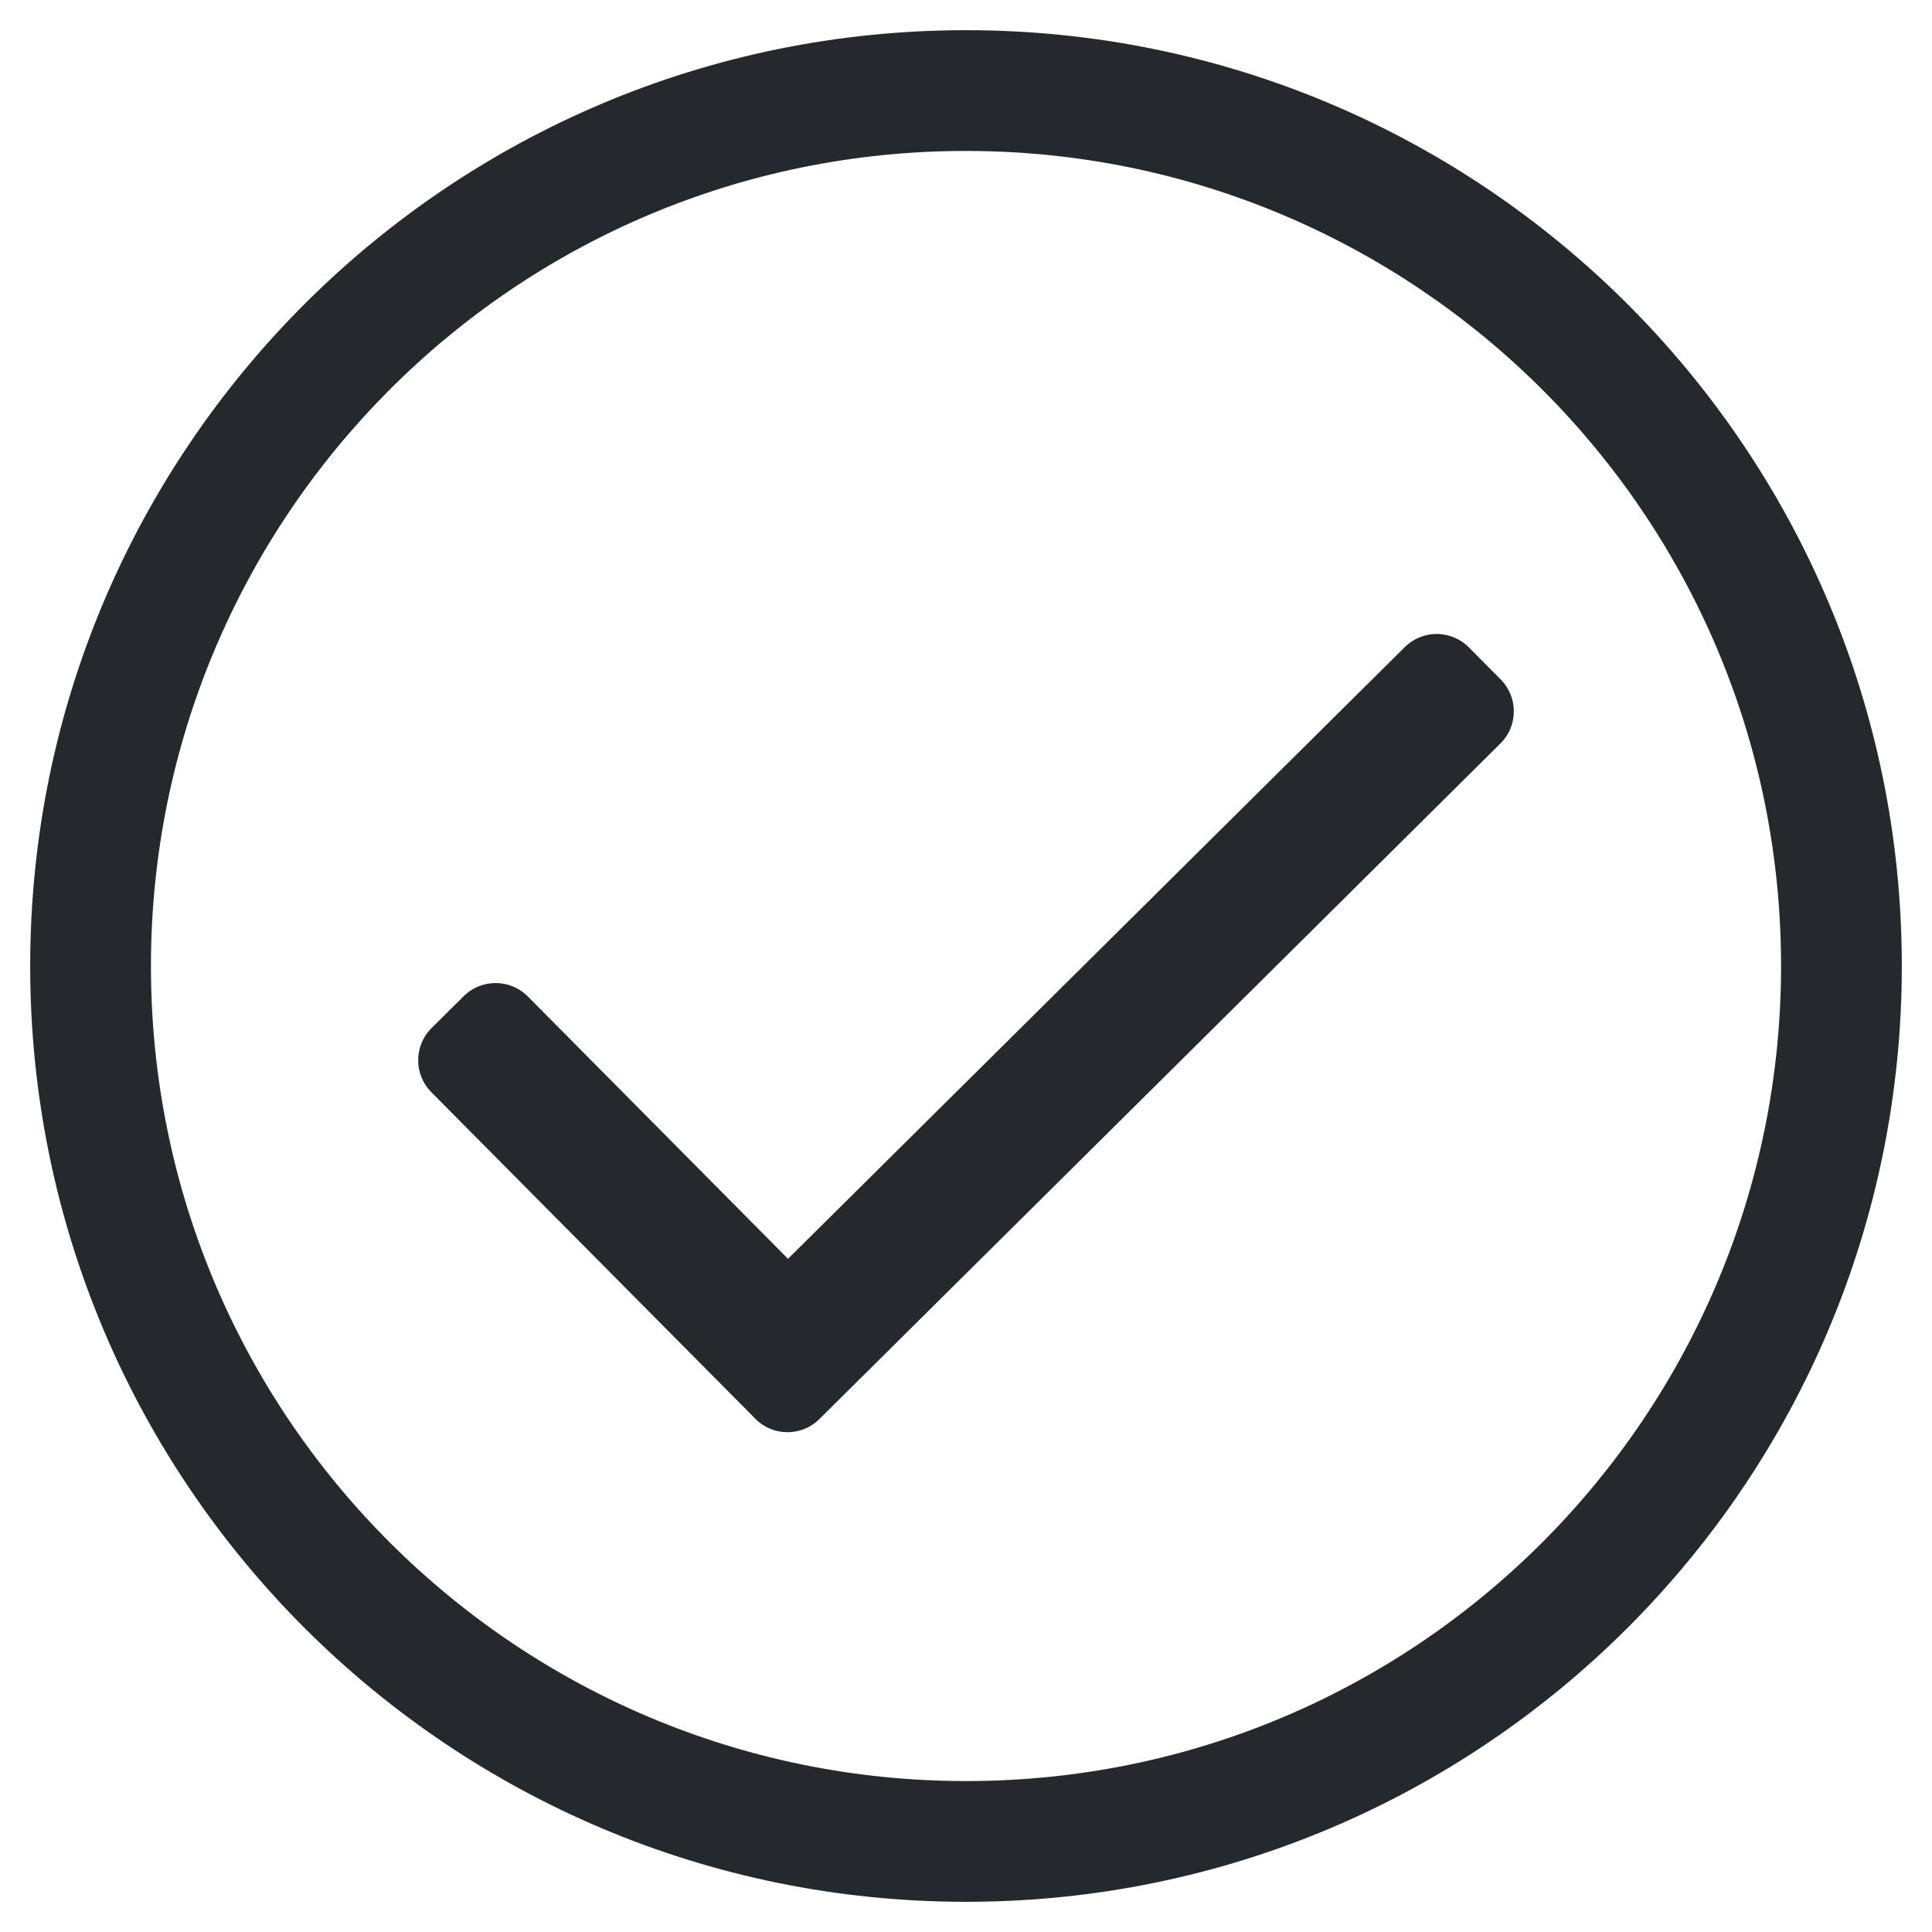 <?xml version="1.0" encoding="UTF-8"?>
<svg width="16px" height="16px" viewBox="0 0 16 16" version="1.1" xmlns="http://www.w3.org/2000/svg" xmlns:xlink="http://www.w3.org/1999/xlink">
    <title>99FBBB32-5F1E-48FC-B2B2-0630927AC419</title>
    <g id="Icons" stroke="none" stroke-width="1" fill="none" fill-rule="evenodd">
        <g id="Amenities-Icons-SVG" transform="translate(-56, -1342)" fill="#25282D" fill-rule="nonzero">
            <path d="M64,1357.75 C68.28,1357.75 71.75,1354.28 71.75,1350 C71.75,1345.72 68.28,1342.25 64,1342.25 C59.72,1342.25 56.25,1345.72 56.25,1350 C56.25,1354.28 59.72,1357.75 64,1357.75 Z M64,1356.75 C60.292,1356.75 57.25,1353.748 57.25,1350 C57.25,1346.292 60.252,1343.25 64,1343.25 C67.708,1343.25 70.75,1346.252 70.75,1350 C70.75,1353.708 67.748,1356.75 64,1356.75 Z M62.786,1353.752 L68.426,1348.157 C68.573,1348.012 68.574,1347.774 68.428,1347.627 L68.164,1347.361 C68.018,1347.214 67.781,1347.213 67.634,1347.359 L62.526,1352.425 L60.371,1350.252 C60.225,1350.105 59.987,1350.104 59.84,1350.25 L59.574,1350.514 C59.427,1350.66 59.426,1350.898 59.572,1351.045 L62.256,1353.75 C62.401,1353.897 62.639,1353.898 62.786,1353.752 Z" id="c"></path>
        </g>
    </g>
</svg>